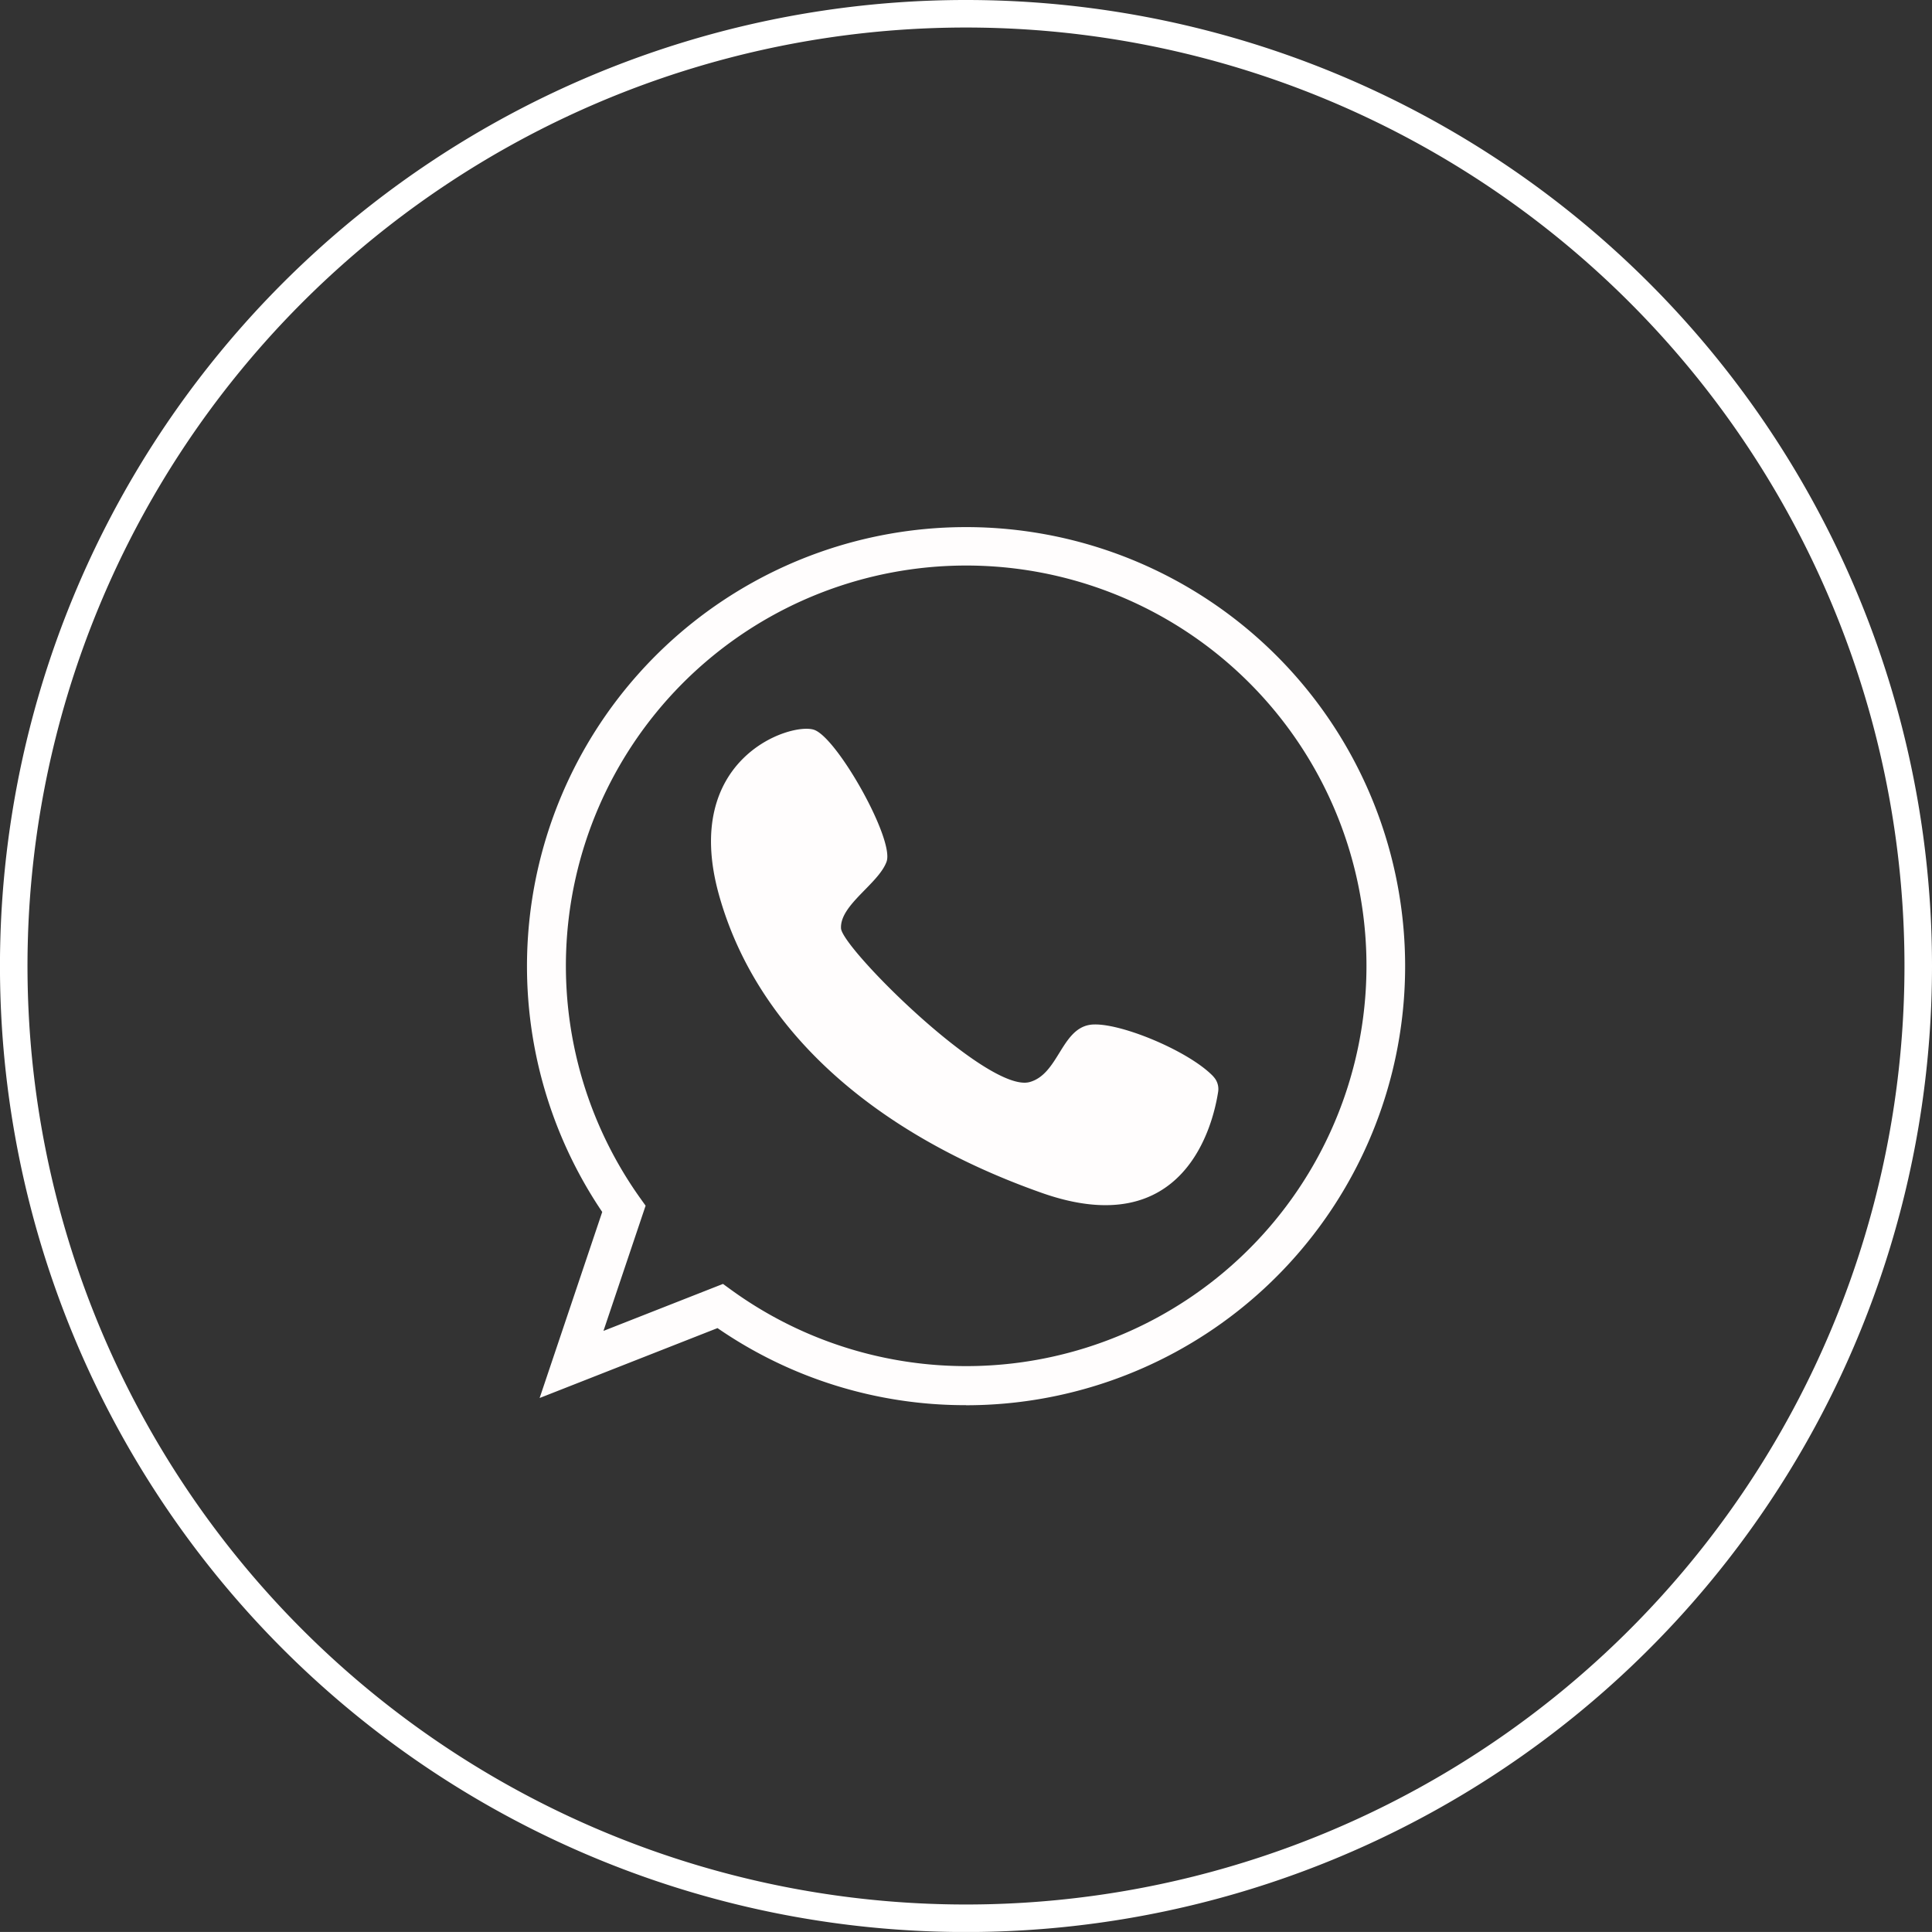 <svg xmlns="http://www.w3.org/2000/svg" width="70.187" height="70.186" viewBox="0 0 70.187 70.186">
  <rect x="0" y="0" width="70.187" height="70.186" fill="#333333" stroke="none"/>
  <path id="Path_806" data-name="Path 806" d="M160.995,124.928a15.84,15.84,0,0,1-9.029-2.8l-6.462,2.54,2.274-6.759a15.951,15.951,0,1,1,13.217,7.022m-8.83-4.408.314.228a14.542,14.542,0,1,0-3.336-3.365l.211.295-1.531,4.549Z" transform="translate(-125.9 -73.88)" fill="#fffdfd"/>
  <path id="Path_807" data-name="Path 807" d="M167.994,110.811a.654.654,0,0,1,.171.554c-.182,1.178-1.215,5.506-6.416,3.666-6-2.12-10.328-5.848-11.717-10.82s2.614-6.288,3.455-6,2.924,3.986,2.633,4.79-1.7,1.572-1.655,2.422c.038.721,5.346,6.005,6.855,5.584,1.036-.289,1.143-1.891,2.166-2.075.933-.166,3.606.922,4.509,1.877" transform="translate(-123.912 -71.698)" fill="#fffdfd"/>
  <path id="Path_808" data-name="Path 808" d="M201.128,114.513A34.594,34.594,0,1,1,166.535,79.92,34.593,34.593,0,0,1,201.128,114.513Z" transform="translate(-131.441 -79.42)" fill="none" stroke="#fff" stroke-miterlimit="10" stroke-width="1"/>
</svg>
